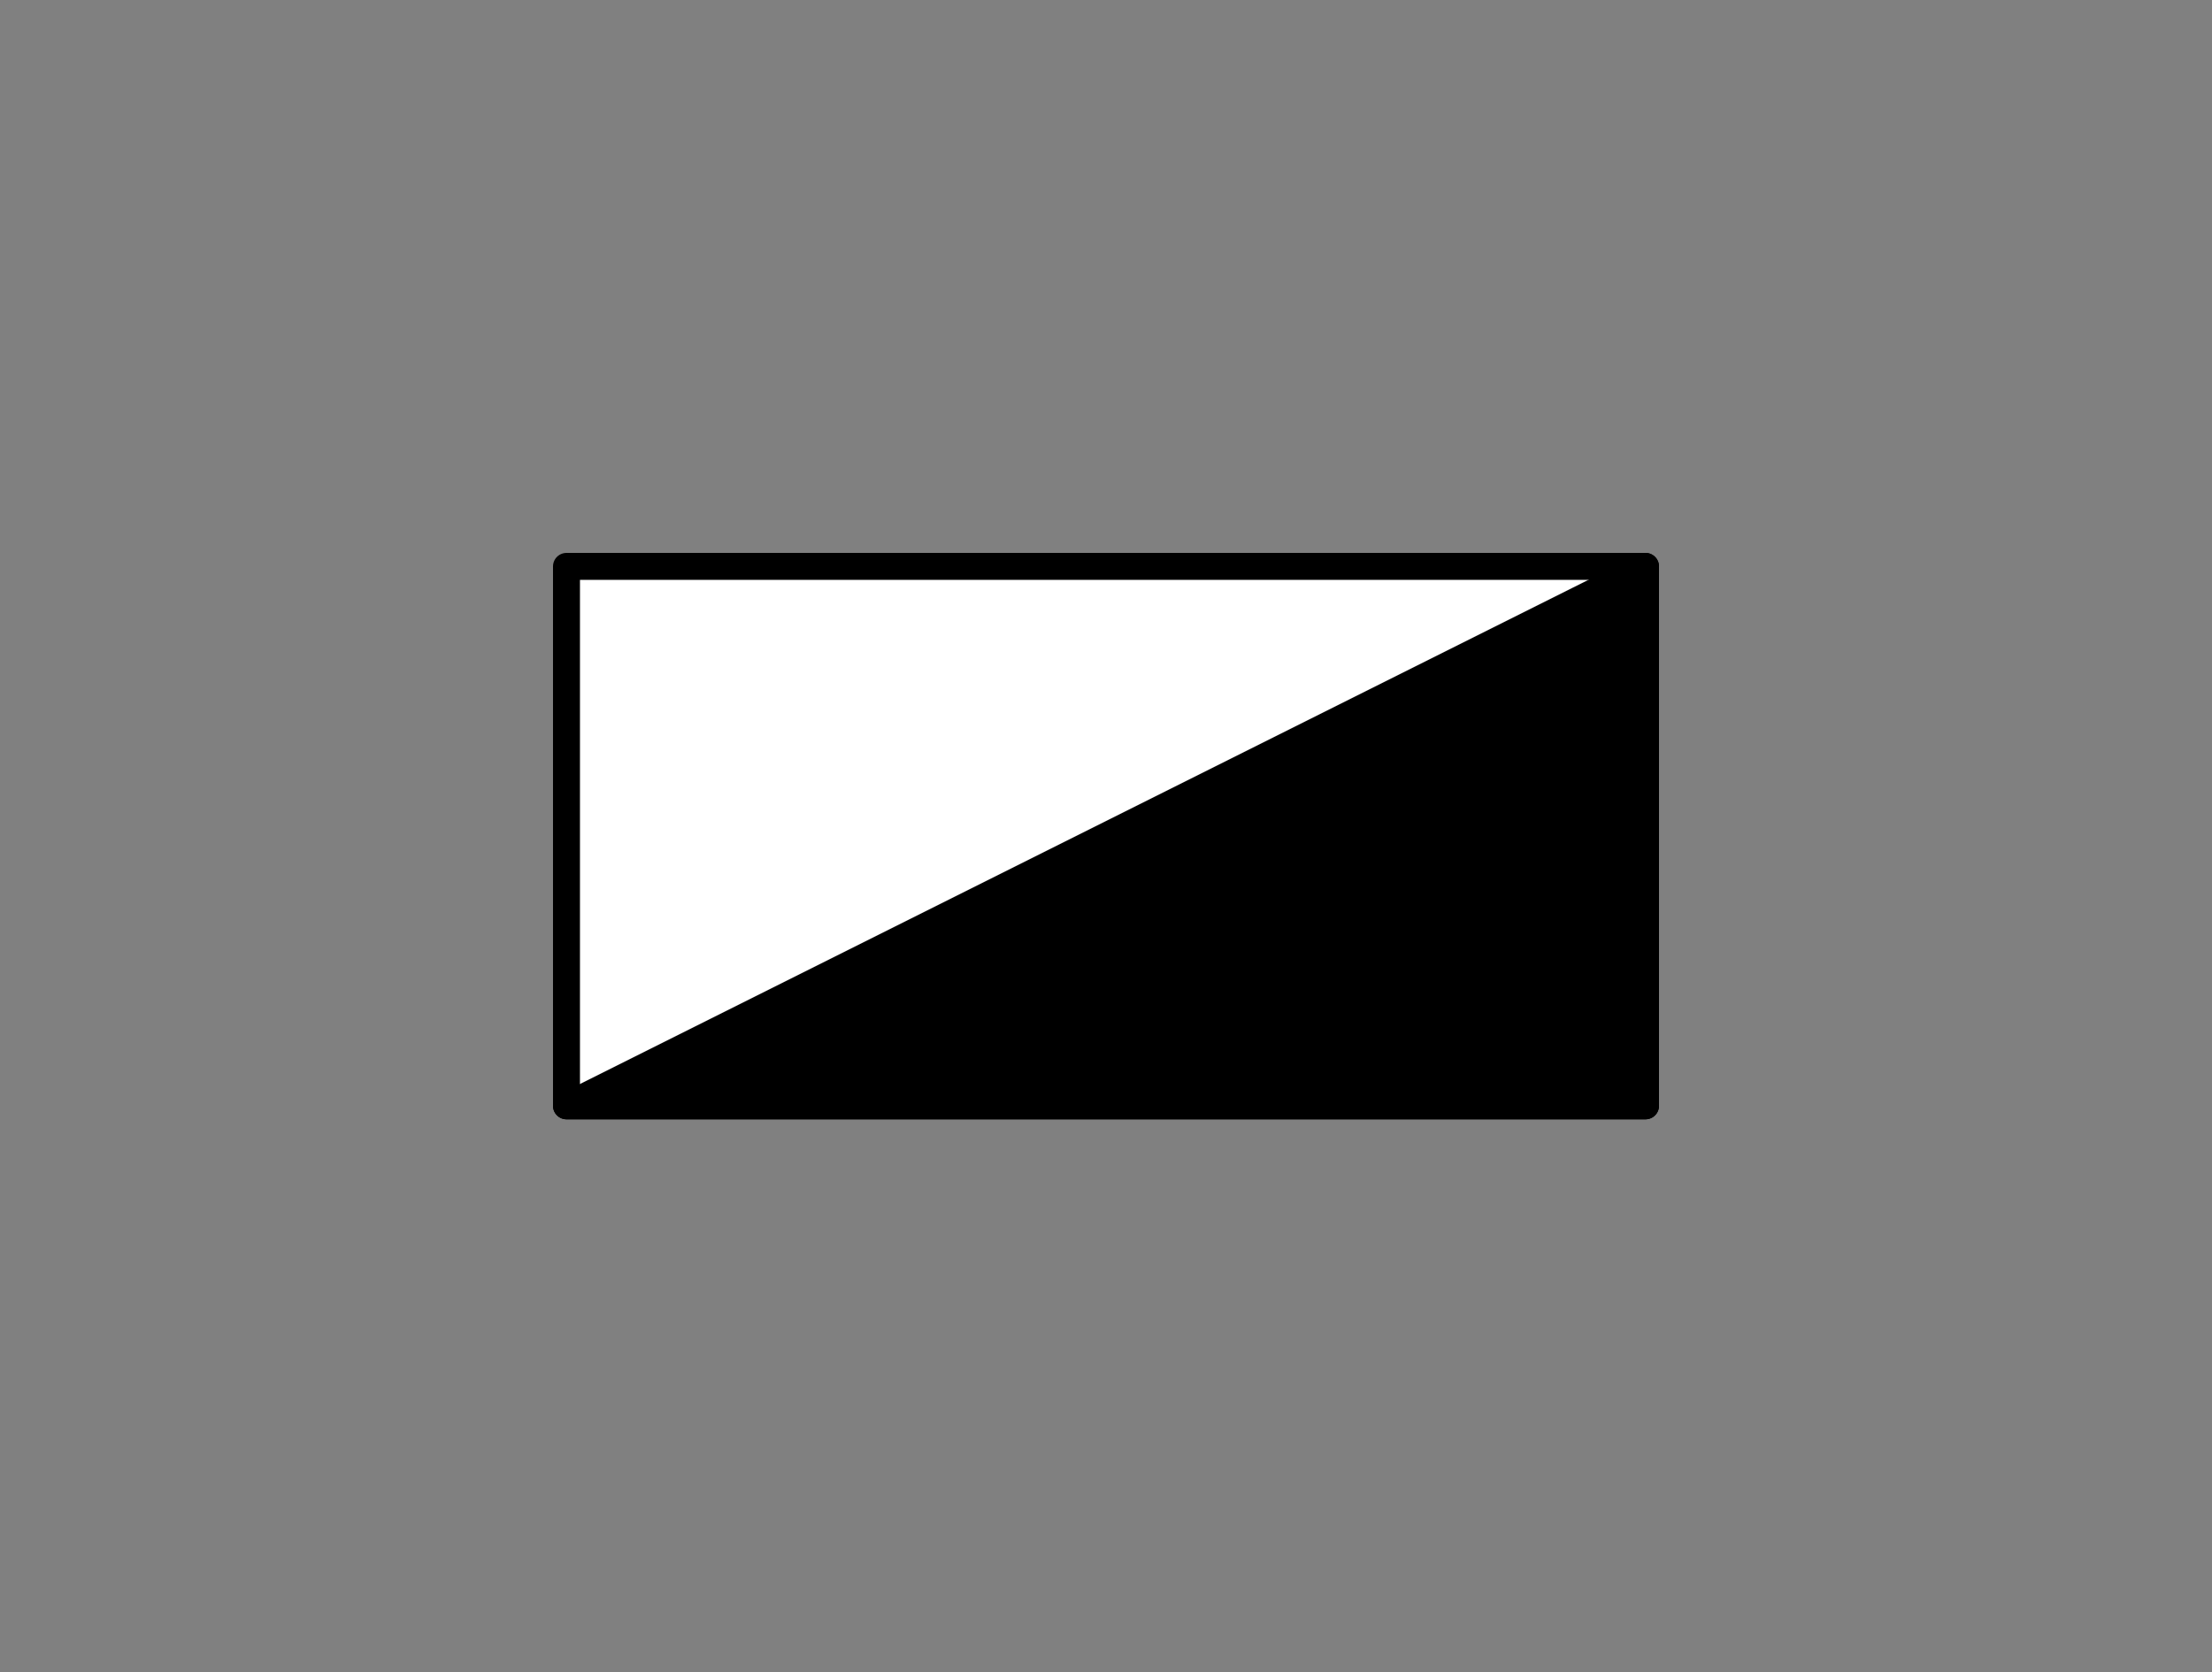 <svg xmlns="http://www.w3.org/2000/svg" viewBox="-10 -10 41 31" fill="#fff" fill-rule="evenodd" stroke="#000" stroke-linecap="round" stroke-linejoin="round" font-family="Roboto" font-size="14" text-anchor="middle"><rect x="-10" y="-10" width="41" height="31" fill="#808080" stroke="none"/><use href="#A" x=".5" y=".5"/><symbol id="A" overflow="visible"><path d="M0 0h20v10H0z" stroke-width=".5"/><path d="M20 0L0 10h20z" fill="#000" stroke-width=".5"/></symbol></svg>